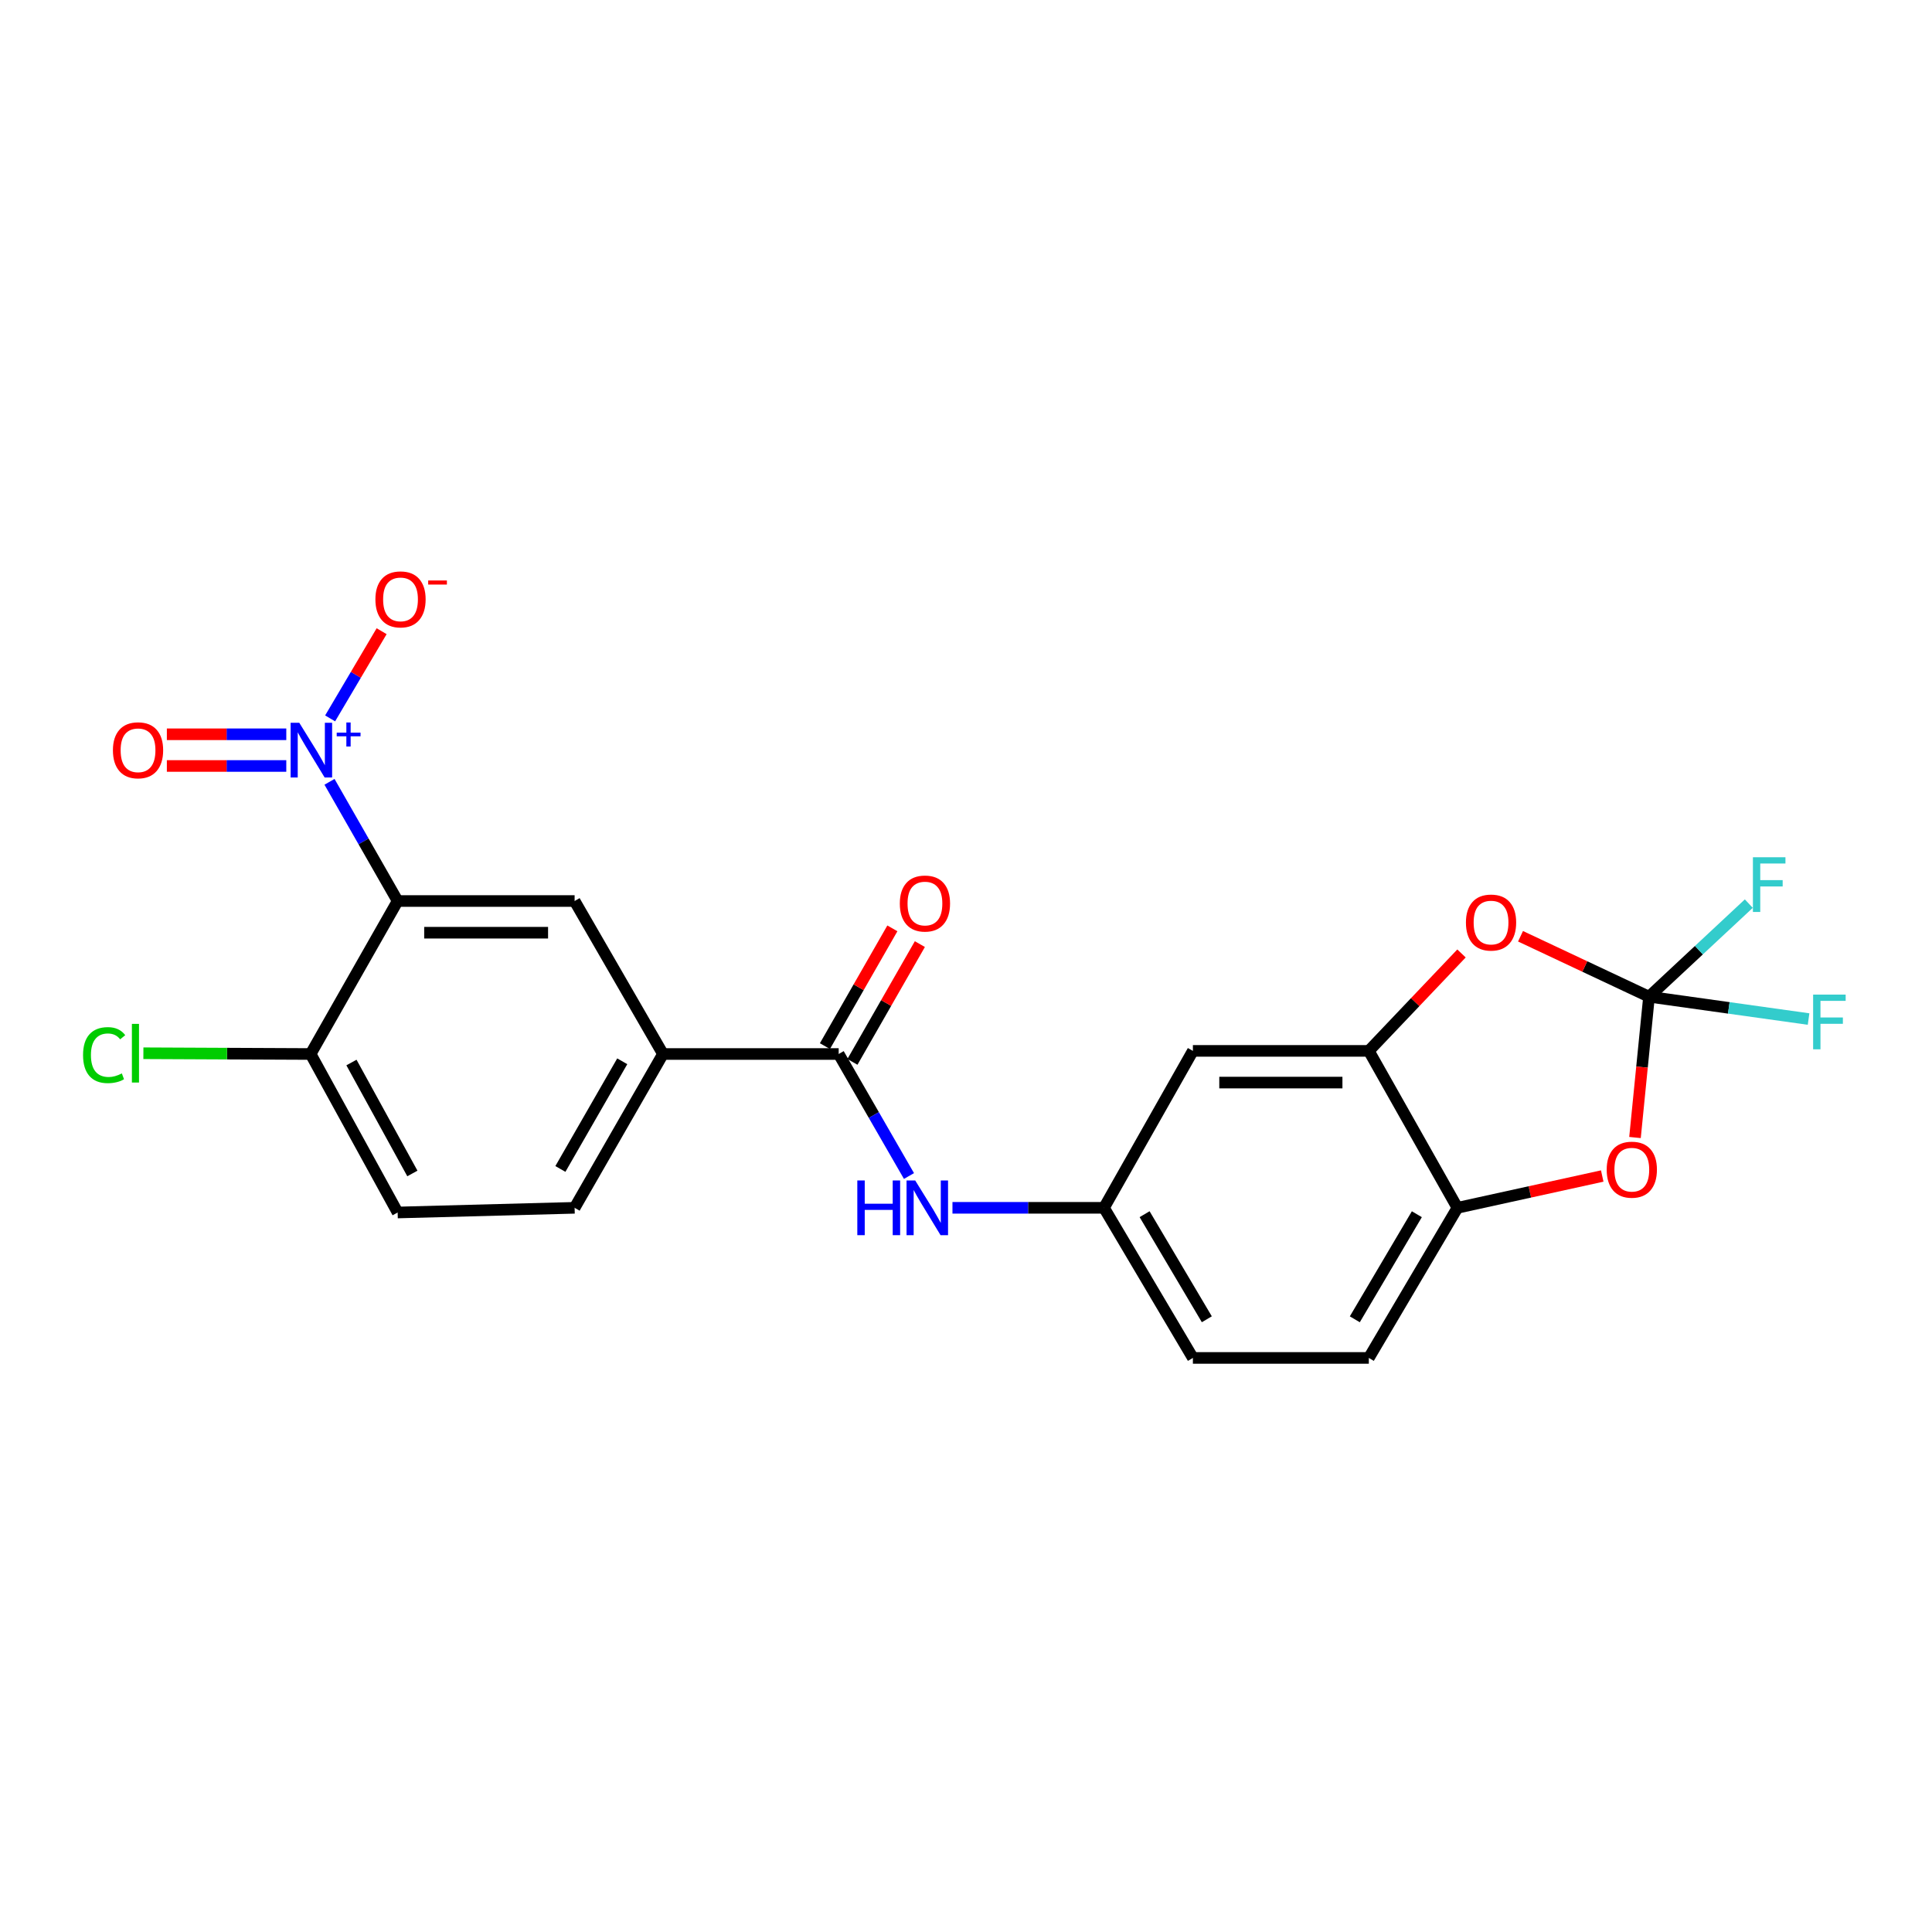 <?xml version='1.0' encoding='iso-8859-1'?>
<svg version='1.1' baseProfile='full'
              xmlns='http://www.w3.org/2000/svg'
                      xmlns:rdkit='http://www.rdkit.org/xml'
                      xmlns:xlink='http://www.w3.org/1999/xlink'
                  xml:space='preserve'
width='1000px' height='1000px' viewBox='0 0 1000 1000'>
<!-- END OF HEADER -->
<rect style='opacity:1.0;fill:#FFFFFF;stroke:none' width='1000' height='1000' x='0' y='0'> </rect>
<path class='bond-0' d='M 170.549,404.674 L 188.186,435.519' style='fill:none;fill-rule:evenodd;stroke:#0000FF;stroke-width:6px;stroke-linecap:butt;stroke-linejoin:miter;stroke-opacity:1' />
<path class='bond-0' d='M 188.186,435.519 L 205.822,466.365' style='fill:none;fill-rule:evenodd;stroke:#000000;stroke-width:6px;stroke-linecap:butt;stroke-linejoin:miter;stroke-opacity:1' />
<path class='bond-12' d='M 170.872,371.837 L 184.201,349.272' style='fill:none;fill-rule:evenodd;stroke:#0000FF;stroke-width:6px;stroke-linecap:butt;stroke-linejoin:miter;stroke-opacity:1' />
<path class='bond-12' d='M 184.201,349.272 L 197.531,326.706' style='fill:none;fill-rule:evenodd;stroke:#FF0000;stroke-width:6px;stroke-linecap:butt;stroke-linejoin:miter;stroke-opacity:1' />
<path class='bond-13' d='M 148.184,380.063 L 117.275,380.063' style='fill:none;fill-rule:evenodd;stroke:#0000FF;stroke-width:6px;stroke-linecap:butt;stroke-linejoin:miter;stroke-opacity:1' />
<path class='bond-13' d='M 117.275,380.063 L 86.366,380.063' style='fill:none;fill-rule:evenodd;stroke:#FF0000;stroke-width:6px;stroke-linecap:butt;stroke-linejoin:miter;stroke-opacity:1' />
<path class='bond-13' d='M 148.184,396.467 L 117.275,396.467' style='fill:none;fill-rule:evenodd;stroke:#0000FF;stroke-width:6px;stroke-linecap:butt;stroke-linejoin:miter;stroke-opacity:1' />
<path class='bond-13' d='M 117.275,396.467 L 86.366,396.467' style='fill:none;fill-rule:evenodd;stroke:#FF0000;stroke-width:6px;stroke-linecap:butt;stroke-linejoin:miter;stroke-opacity:1' />
<path class='bond-6' d='M 205.822,466.365 L 297.419,466.365' style='fill:none;fill-rule:evenodd;stroke:#000000;stroke-width:6px;stroke-linecap:butt;stroke-linejoin:miter;stroke-opacity:1' />
<path class='bond-6' d='M 219.562,482.769 L 283.68,482.769' style='fill:none;fill-rule:evenodd;stroke:#000000;stroke-width:6px;stroke-linecap:butt;stroke-linejoin:miter;stroke-opacity:1' />
<path class='bond-11' d='M 205.822,466.365 L 160.775,545.55' style='fill:none;fill-rule:evenodd;stroke:#000000;stroke-width:6px;stroke-linecap:butt;stroke-linejoin:miter;stroke-opacity:1' />
<path class='bond-1' d='M 853.526,515.895 L 820.274,500.251' style='fill:none;fill-rule:evenodd;stroke:#000000;stroke-width:6px;stroke-linecap:butt;stroke-linejoin:miter;stroke-opacity:1' />
<path class='bond-1' d='M 820.274,500.251 L 787.021,484.607' style='fill:none;fill-rule:evenodd;stroke:#FF0000;stroke-width:6px;stroke-linecap:butt;stroke-linejoin:miter;stroke-opacity:1' />
<path class='bond-17' d='M 853.526,515.895 L 894.82,521.675' style='fill:none;fill-rule:evenodd;stroke:#000000;stroke-width:6px;stroke-linecap:butt;stroke-linejoin:miter;stroke-opacity:1' />
<path class='bond-17' d='M 894.82,521.675 L 936.114,527.455' style='fill:none;fill-rule:evenodd;stroke:#33CCCC;stroke-width:6px;stroke-linecap:butt;stroke-linejoin:miter;stroke-opacity:1' />
<path class='bond-18' d='M 853.526,515.895 L 879.352,491.803' style='fill:none;fill-rule:evenodd;stroke:#000000;stroke-width:6px;stroke-linecap:butt;stroke-linejoin:miter;stroke-opacity:1' />
<path class='bond-18' d='M 879.352,491.803 L 905.177,467.71' style='fill:none;fill-rule:evenodd;stroke:#33CCCC;stroke-width:6px;stroke-linecap:butt;stroke-linejoin:miter;stroke-opacity:1' />
<path class='bond-25' d='M 853.526,515.895 L 849.899,552.335' style='fill:none;fill-rule:evenodd;stroke:#000000;stroke-width:6px;stroke-linecap:butt;stroke-linejoin:miter;stroke-opacity:1' />
<path class='bond-25' d='M 849.899,552.335 L 846.272,588.775' style='fill:none;fill-rule:evenodd;stroke:#FF0000;stroke-width:6px;stroke-linecap:butt;stroke-linejoin:miter;stroke-opacity:1' />
<path class='bond-2' d='M 756.468,493.508 L 732.483,518.722' style='fill:none;fill-rule:evenodd;stroke:#FF0000;stroke-width:6px;stroke-linecap:butt;stroke-linejoin:miter;stroke-opacity:1' />
<path class='bond-2' d='M 732.483,518.722 L 708.498,543.937' style='fill:none;fill-rule:evenodd;stroke:#000000;stroke-width:6px;stroke-linecap:butt;stroke-linejoin:miter;stroke-opacity:1' />
<path class='bond-3' d='M 829.312,608.704 L 791.839,616.933' style='fill:none;fill-rule:evenodd;stroke:#FF0000;stroke-width:6px;stroke-linecap:butt;stroke-linejoin:miter;stroke-opacity:1' />
<path class='bond-3' d='M 791.839,616.933 L 754.365,625.163' style='fill:none;fill-rule:evenodd;stroke:#000000;stroke-width:6px;stroke-linecap:butt;stroke-linejoin:miter;stroke-opacity:1' />
<path class='bond-4' d='M 434.099,545.55 L 343.158,545.55' style='fill:none;fill-rule:evenodd;stroke:#000000;stroke-width:6px;stroke-linecap:butt;stroke-linejoin:miter;stroke-opacity:1' />
<path class='bond-9' d='M 434.099,545.55 L 452.292,577.128' style='fill:none;fill-rule:evenodd;stroke:#000000;stroke-width:6px;stroke-linecap:butt;stroke-linejoin:miter;stroke-opacity:1' />
<path class='bond-9' d='M 452.292,577.128 L 470.485,608.706' style='fill:none;fill-rule:evenodd;stroke:#0000FF;stroke-width:6px;stroke-linecap:butt;stroke-linejoin:miter;stroke-opacity:1' />
<path class='bond-15' d='M 441.217,549.626 L 458.67,519.147' style='fill:none;fill-rule:evenodd;stroke:#000000;stroke-width:6px;stroke-linecap:butt;stroke-linejoin:miter;stroke-opacity:1' />
<path class='bond-15' d='M 458.67,519.147 L 476.124,488.668' style='fill:none;fill-rule:evenodd;stroke:#FF0000;stroke-width:6px;stroke-linecap:butt;stroke-linejoin:miter;stroke-opacity:1' />
<path class='bond-15' d='M 426.982,541.474 L 444.435,510.995' style='fill:none;fill-rule:evenodd;stroke:#000000;stroke-width:6px;stroke-linecap:butt;stroke-linejoin:miter;stroke-opacity:1' />
<path class='bond-15' d='M 444.435,510.995 L 461.889,480.516' style='fill:none;fill-rule:evenodd;stroke:#FF0000;stroke-width:6px;stroke-linecap:butt;stroke-linejoin:miter;stroke-opacity:1' />
<path class='bond-5' d='M 708.498,543.937 L 617.439,543.937' style='fill:none;fill-rule:evenodd;stroke:#000000;stroke-width:6px;stroke-linecap:butt;stroke-linejoin:miter;stroke-opacity:1' />
<path class='bond-5' d='M 694.84,560.341 L 631.098,560.341' style='fill:none;fill-rule:evenodd;stroke:#000000;stroke-width:6px;stroke-linecap:butt;stroke-linejoin:miter;stroke-opacity:1' />
<path class='bond-24' d='M 708.498,543.937 L 754.365,625.163' style='fill:none;fill-rule:evenodd;stroke:#000000;stroke-width:6px;stroke-linecap:butt;stroke-linejoin:miter;stroke-opacity:1' />
<path class='bond-8' d='M 297.419,466.365 L 343.158,545.55' style='fill:none;fill-rule:evenodd;stroke:#000000;stroke-width:6px;stroke-linecap:butt;stroke-linejoin:miter;stroke-opacity:1' />
<path class='bond-7' d='M 754.365,625.163 L 708.498,702.862' style='fill:none;fill-rule:evenodd;stroke:#000000;stroke-width:6px;stroke-linecap:butt;stroke-linejoin:miter;stroke-opacity:1' />
<path class='bond-7' d='M 733.359,628.479 L 701.252,682.869' style='fill:none;fill-rule:evenodd;stroke:#000000;stroke-width:6px;stroke-linecap:butt;stroke-linejoin:miter;stroke-opacity:1' />
<path class='bond-23' d='M 343.158,545.55 L 297.419,625.163' style='fill:none;fill-rule:evenodd;stroke:#000000;stroke-width:6px;stroke-linecap:butt;stroke-linejoin:miter;stroke-opacity:1' />
<path class='bond-23' d='M 322.074,549.32 L 290.057,605.049' style='fill:none;fill-rule:evenodd;stroke:#000000;stroke-width:6px;stroke-linecap:butt;stroke-linejoin:miter;stroke-opacity:1' />
<path class='bond-14' d='M 492.993,625.163 L 532.21,625.163' style='fill:none;fill-rule:evenodd;stroke:#0000FF;stroke-width:6px;stroke-linecap:butt;stroke-linejoin:miter;stroke-opacity:1' />
<path class='bond-14' d='M 532.21,625.163 L 571.426,625.163' style='fill:none;fill-rule:evenodd;stroke:#000000;stroke-width:6px;stroke-linecap:butt;stroke-linejoin:miter;stroke-opacity:1' />
<path class='bond-10' d='M 617.439,543.937 L 571.426,625.163' style='fill:none;fill-rule:evenodd;stroke:#000000;stroke-width:6px;stroke-linecap:butt;stroke-linejoin:miter;stroke-opacity:1' />
<path class='bond-20' d='M 160.775,545.55 L 205.822,627.587' style='fill:none;fill-rule:evenodd;stroke:#000000;stroke-width:6px;stroke-linecap:butt;stroke-linejoin:miter;stroke-opacity:1' />
<path class='bond-20' d='M 181.911,549.96 L 213.444,607.386' style='fill:none;fill-rule:evenodd;stroke:#000000;stroke-width:6px;stroke-linecap:butt;stroke-linejoin:miter;stroke-opacity:1' />
<path class='bond-22' d='M 160.775,545.55 L 117.495,545.354' style='fill:none;fill-rule:evenodd;stroke:#000000;stroke-width:6px;stroke-linecap:butt;stroke-linejoin:miter;stroke-opacity:1' />
<path class='bond-22' d='M 117.495,545.354 L 74.215,545.158' style='fill:none;fill-rule:evenodd;stroke:#00CC00;stroke-width:6px;stroke-linecap:butt;stroke-linejoin:miter;stroke-opacity:1' />
<path class='bond-21' d='M 571.426,625.163 L 617.439,702.862' style='fill:none;fill-rule:evenodd;stroke:#000000;stroke-width:6px;stroke-linecap:butt;stroke-linejoin:miter;stroke-opacity:1' />
<path class='bond-21' d='M 592.443,628.459 L 624.652,682.849' style='fill:none;fill-rule:evenodd;stroke:#000000;stroke-width:6px;stroke-linecap:butt;stroke-linejoin:miter;stroke-opacity:1' />
<path class='bond-16' d='M 297.419,625.163 L 205.822,627.587' style='fill:none;fill-rule:evenodd;stroke:#000000;stroke-width:6px;stroke-linecap:butt;stroke-linejoin:miter;stroke-opacity:1' />
<path class='bond-19' d='M 708.498,702.862 L 617.439,702.862' style='fill:none;fill-rule:evenodd;stroke:#000000;stroke-width:6px;stroke-linecap:butt;stroke-linejoin:miter;stroke-opacity:1' />
<path  class='atom-0' d='M 154.907 374.105
L 164.187 389.105
Q 165.107 390.585, 166.587 393.265
Q 168.067 395.945, 168.147 396.105
L 168.147 374.105
L 171.907 374.105
L 171.907 402.425
L 168.027 402.425
L 158.067 386.025
Q 156.907 384.105, 155.667 381.905
Q 154.467 379.705, 154.107 379.025
L 154.107 402.425
L 150.427 402.425
L 150.427 374.105
L 154.907 374.105
' fill='#0000FF'/>
<path  class='atom-0' d='M 174.283 379.21
L 179.273 379.21
L 179.273 373.956
L 181.491 373.956
L 181.491 379.21
L 186.612 379.21
L 186.612 381.11
L 181.491 381.11
L 181.491 386.39
L 179.273 386.39
L 179.273 381.11
L 174.283 381.11
L 174.283 379.21
' fill='#0000FF'/>
<path  class='atom-3' d='M 758.762 477.509
Q 758.762 470.709, 762.122 466.909
Q 765.482 463.109, 771.762 463.109
Q 778.042 463.109, 781.402 466.909
Q 784.762 470.709, 784.762 477.509
Q 784.762 484.389, 781.362 488.309
Q 777.962 492.189, 771.762 492.189
Q 765.522 492.189, 762.122 488.309
Q 758.762 484.429, 758.762 477.509
M 771.762 488.989
Q 776.082 488.989, 778.402 486.109
Q 780.762 483.189, 780.762 477.509
Q 780.762 471.949, 778.402 469.149
Q 776.082 466.309, 771.762 466.309
Q 767.442 466.309, 765.082 469.109
Q 762.762 471.909, 762.762 477.509
Q 762.762 483.229, 765.082 486.109
Q 767.442 488.989, 771.762 488.989
' fill='#FF0000'/>
<path  class='atom-4' d='M 831.623 605.422
Q 831.623 598.622, 834.983 594.822
Q 838.343 591.022, 844.623 591.022
Q 850.903 591.022, 854.263 594.822
Q 857.623 598.622, 857.623 605.422
Q 857.623 612.302, 854.223 616.222
Q 850.823 620.102, 844.623 620.102
Q 838.383 620.102, 834.983 616.222
Q 831.623 612.342, 831.623 605.422
M 844.623 616.902
Q 848.943 616.902, 851.263 614.022
Q 853.623 611.102, 853.623 605.422
Q 853.623 599.862, 851.263 597.062
Q 848.943 594.222, 844.623 594.222
Q 840.303 594.222, 837.943 597.022
Q 835.623 599.822, 835.623 605.422
Q 835.623 611.142, 837.943 614.022
Q 840.303 616.902, 844.623 616.902
' fill='#FF0000'/>
<path  class='atom-10' d='M 443.746 611.003
L 447.586 611.003
L 447.586 623.043
L 462.066 623.043
L 462.066 611.003
L 465.906 611.003
L 465.906 639.323
L 462.066 639.323
L 462.066 626.243
L 447.586 626.243
L 447.586 639.323
L 443.746 639.323
L 443.746 611.003
' fill='#0000FF'/>
<path  class='atom-10' d='M 473.706 611.003
L 482.986 626.003
Q 483.906 627.483, 485.386 630.163
Q 486.866 632.843, 486.946 633.003
L 486.946 611.003
L 490.706 611.003
L 490.706 639.323
L 486.826 639.323
L 476.866 622.923
Q 475.706 621.003, 474.466 618.803
Q 473.266 616.603, 472.906 615.923
L 472.906 639.323
L 469.226 639.323
L 469.226 611.003
L 473.706 611.003
' fill='#0000FF'/>
<path  class='atom-13' d='M 194.308 310.235
Q 194.308 303.435, 197.668 299.635
Q 201.028 295.835, 207.308 295.835
Q 213.588 295.835, 216.948 299.635
Q 220.308 303.435, 220.308 310.235
Q 220.308 317.115, 216.908 321.035
Q 213.508 324.915, 207.308 324.915
Q 201.068 324.915, 197.668 321.035
Q 194.308 317.155, 194.308 310.235
M 207.308 321.715
Q 211.628 321.715, 213.948 318.835
Q 216.308 315.915, 216.308 310.235
Q 216.308 304.675, 213.948 301.875
Q 211.628 299.035, 207.308 299.035
Q 202.988 299.035, 200.628 301.835
Q 198.308 304.635, 198.308 310.235
Q 198.308 315.955, 200.628 318.835
Q 202.988 321.715, 207.308 321.715
' fill='#FF0000'/>
<path  class='atom-13' d='M 221.628 300.458
L 231.316 300.458
L 231.316 302.57
L 221.628 302.57
L 221.628 300.458
' fill='#FF0000'/>
<path  class='atom-14' d='M 58.448 388.345
Q 58.448 381.545, 61.808 377.745
Q 65.168 373.945, 71.448 373.945
Q 77.728 373.945, 81.088 377.745
Q 84.448 381.545, 84.448 388.345
Q 84.448 395.225, 81.048 399.145
Q 77.648 403.025, 71.448 403.025
Q 65.208 403.025, 61.808 399.145
Q 58.448 395.265, 58.448 388.345
M 71.448 399.825
Q 75.768 399.825, 78.088 396.945
Q 80.448 394.025, 80.448 388.345
Q 80.448 382.785, 78.088 379.985
Q 75.768 377.145, 71.448 377.145
Q 67.128 377.145, 64.768 379.945
Q 62.448 382.745, 62.448 388.345
Q 62.448 394.065, 64.768 396.945
Q 67.128 399.825, 71.448 399.825
' fill='#FF0000'/>
<path  class='atom-16' d='M 465.745 467.666
Q 465.745 460.866, 469.105 457.066
Q 472.465 453.266, 478.745 453.266
Q 485.025 453.266, 488.385 457.066
Q 491.745 460.866, 491.745 467.666
Q 491.745 474.546, 488.345 478.466
Q 484.945 482.346, 478.745 482.346
Q 472.505 482.346, 469.105 478.466
Q 465.745 474.586, 465.745 467.666
M 478.745 479.146
Q 483.065 479.146, 485.385 476.266
Q 487.745 473.346, 487.745 467.666
Q 487.745 462.106, 485.385 459.306
Q 483.065 456.466, 478.745 456.466
Q 474.425 456.466, 472.065 459.266
Q 469.745 462.066, 469.745 467.666
Q 469.745 473.386, 472.065 476.266
Q 474.425 479.146, 478.745 479.146
' fill='#FF0000'/>
<path  class='atom-18' d='M 938.471 514.804
L 955.311 514.804
L 955.311 518.044
L 942.271 518.044
L 942.271 526.644
L 953.871 526.644
L 953.871 529.924
L 942.271 529.924
L 942.271 543.124
L 938.471 543.124
L 938.471 514.804
' fill='#33CCCC'/>
<path  class='atom-19' d='M 907.304 443.712
L 924.144 443.712
L 924.144 446.952
L 911.104 446.952
L 911.104 455.552
L 922.704 455.552
L 922.704 458.832
L 911.104 458.832
L 911.104 472.032
L 907.304 472.032
L 907.304 443.712
' fill='#33CCCC'/>
<path  class='atom-23' d='M 42.988 546.12
Q 42.988 539.08, 46.268 535.4
Q 49.588 531.68, 55.868 531.68
Q 61.708 531.68, 64.828 535.8
L 62.188 537.96
Q 59.908 534.96, 55.868 534.96
Q 51.588 534.96, 49.308 537.84
Q 47.068 540.68, 47.068 546.12
Q 47.068 551.72, 49.388 554.6
Q 51.748 557.48, 56.308 557.48
Q 59.428 557.48, 63.068 555.6
L 64.188 558.6
Q 62.708 559.56, 60.468 560.12
Q 58.228 560.68, 55.748 560.68
Q 49.588 560.68, 46.268 556.92
Q 42.988 553.16, 42.988 546.12
' fill='#00CC00'/>
<path  class='atom-23' d='M 68.268 529.96
L 71.948 529.96
L 71.948 560.32
L 68.268 560.32
L 68.268 529.96
' fill='#00CC00'/>
</svg>
